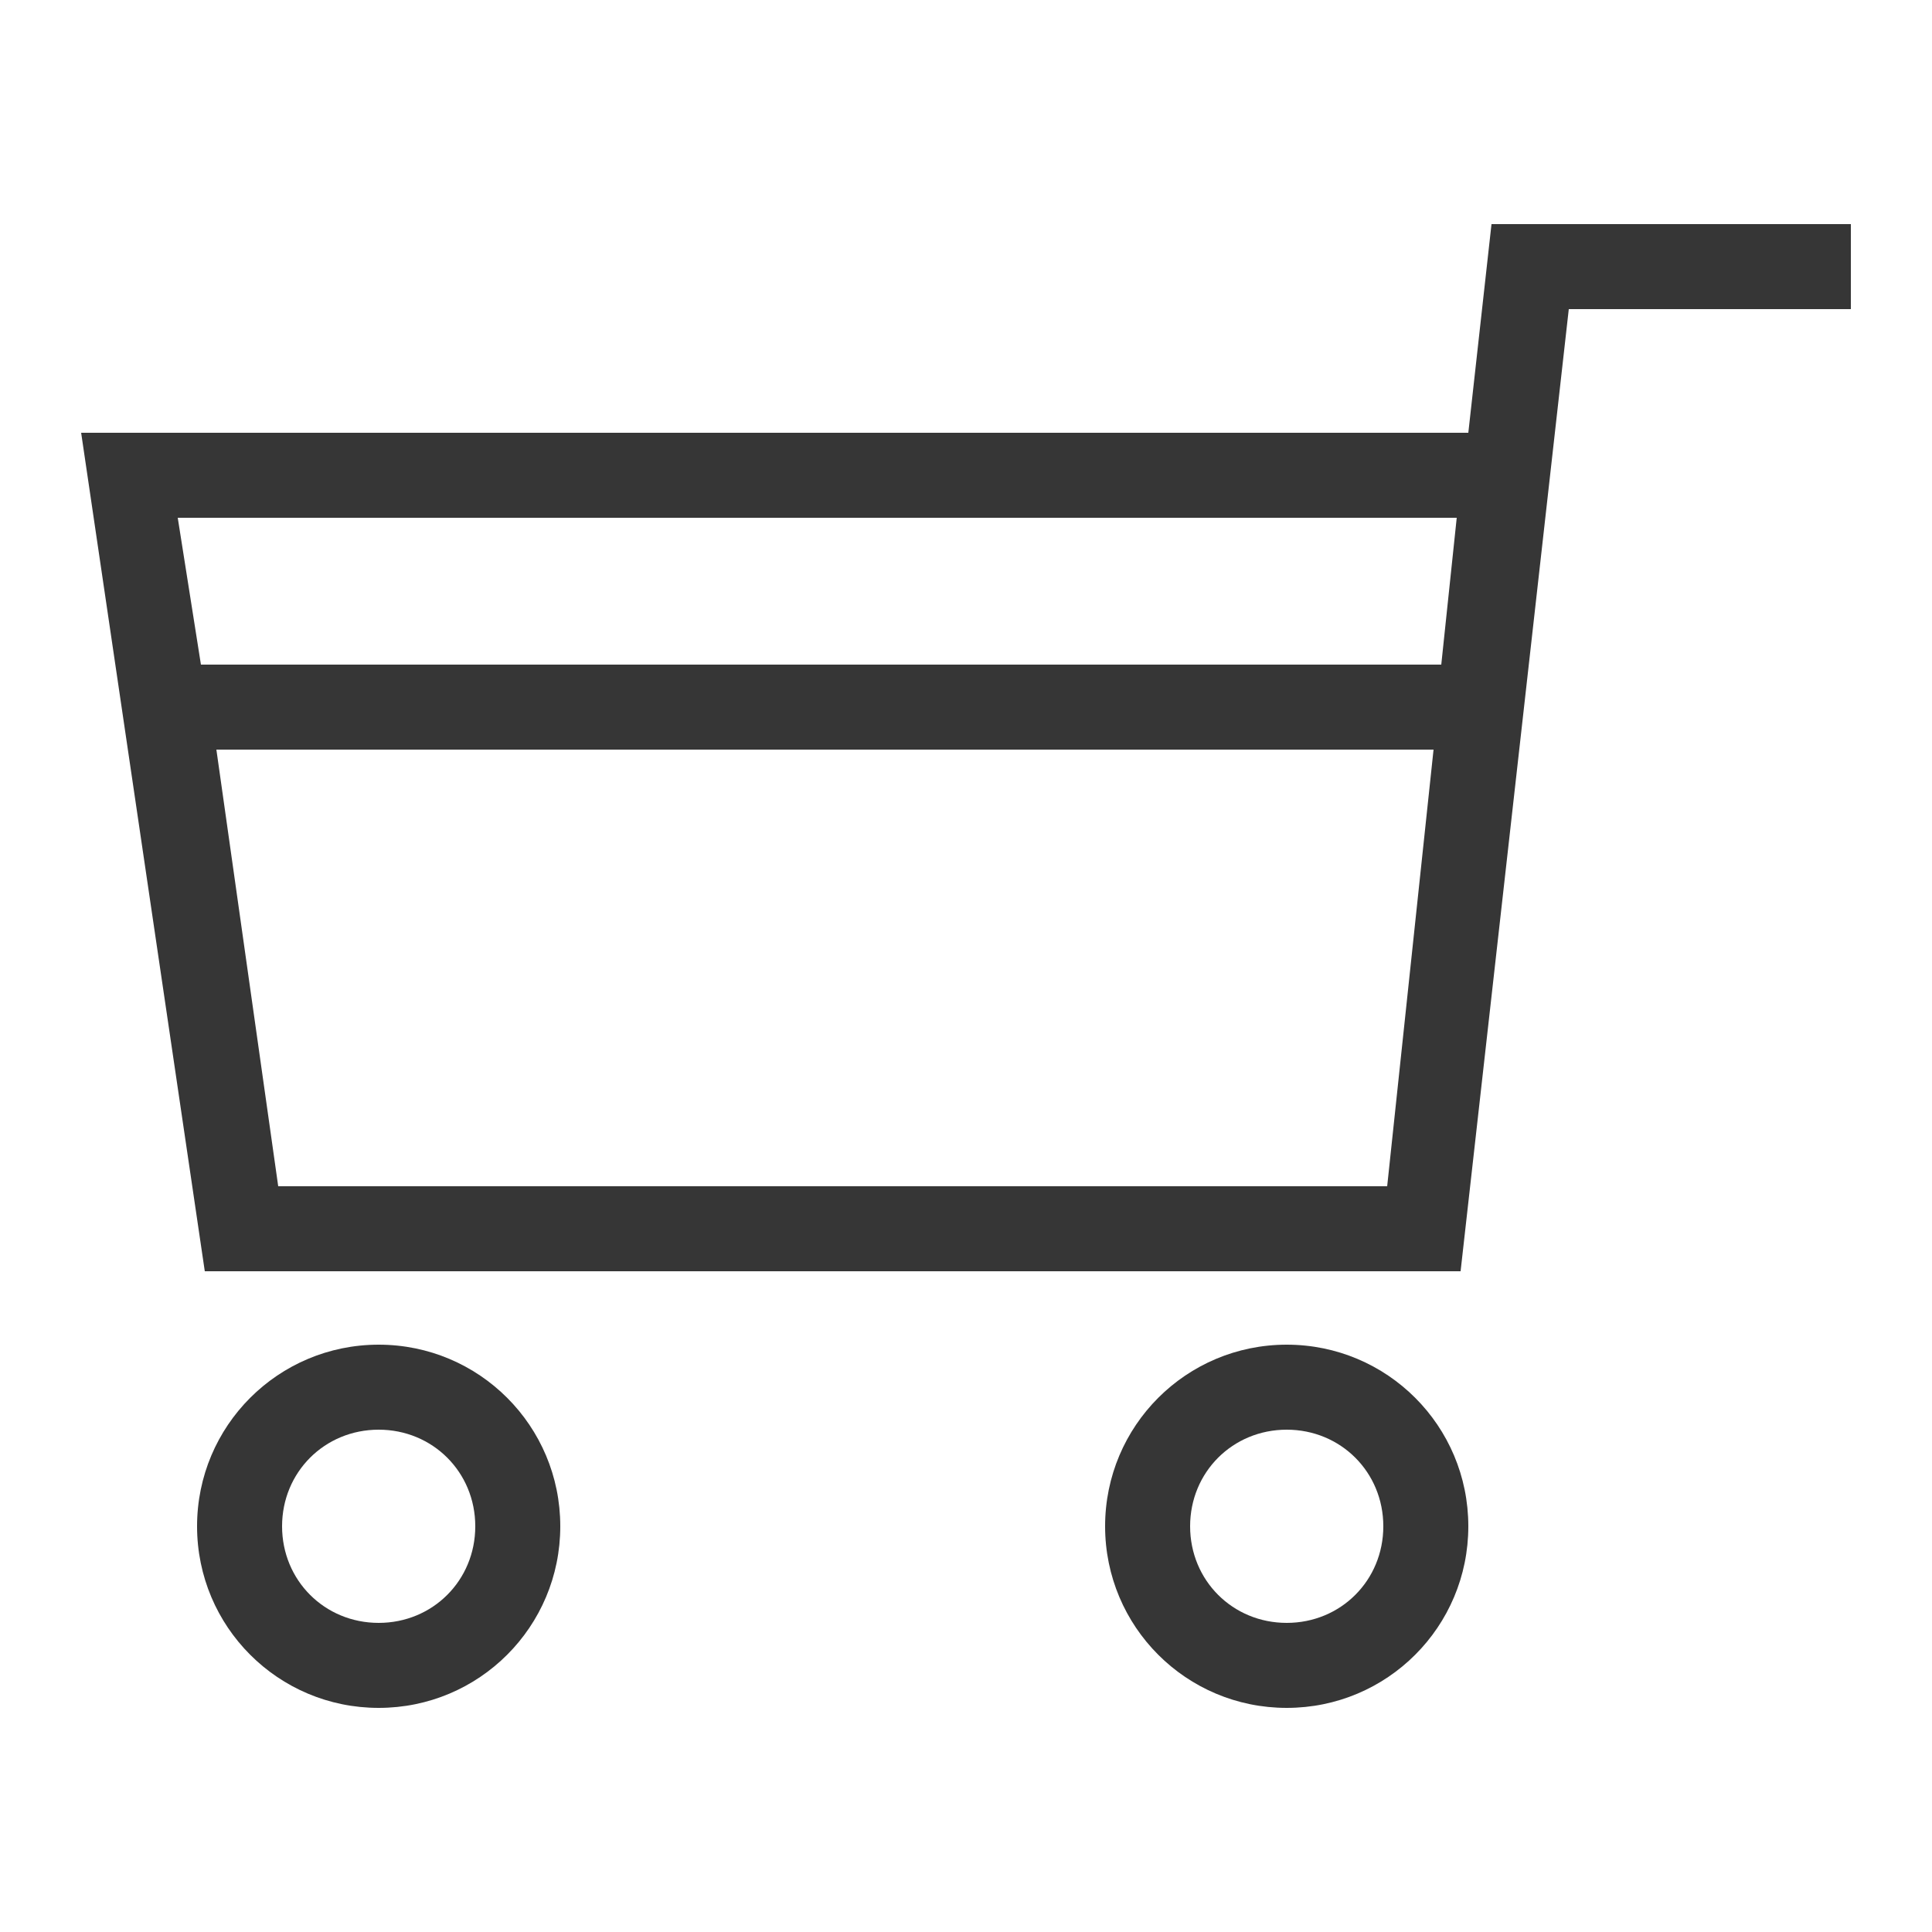 <?xml version="1.0" encoding="utf-8"?>
<!-- Generator: Adobe Illustrator 25.4.1, SVG Export Plug-In . SVG Version: 6.00 Build 0)  -->
<svg version="1.1" id="Capa_1" xmlns="http://www.w3.org/2000/svg" xmlns:xlink="http://www.w3.org/1999/xlink" x="0px" y="0px"
	 viewBox="0 0 50 50" style="enable-background:new 0 0 50 50;" xml:space="preserve">
<style type="text/css">
	.st0{fill:#363636;}
</style>
<g>
	<path class="st0" d="M38.6,5.8L38,11.2H2.1l3.2,21.7h32.5L40.6,8h7.3V5.8H38.6z M37.7,13.4l-0.4,3.8H5.2l-0.6-3.8H37.7z M7.2,30.7
		L5.6,19.4h31.5l-1.2,11.3H7.2z"/>
	<path class="st0" d="M9.8,34.8c-2.6,0-4.7,2.1-4.7,4.7c0,2.6,2.1,4.7,4.7,4.7c2.6,0,4.7-2.1,4.7-4.7C14.5,36.9,12.4,34.8,9.8,34.8z
		 M9.8,42c-1.4,0-2.5-1.1-2.5-2.5c0-1.4,1.1-2.5,2.5-2.5s2.5,1.1,2.5,2.5C12.3,40.9,11.2,42,9.8,42z"/>
	<path class="st0" d="M33.3,34.8c-2.6,0-4.7,2.1-4.7,4.7c0,2.6,2.1,4.7,4.7,4.7c2.6,0,4.7-2.1,4.7-4.7C38,36.9,35.9,34.8,33.3,34.8z
		 M33.3,42c-1.4,0-2.5-1.1-2.5-2.5c0-1.4,1.1-2.5,2.5-2.5c1.4,0,2.5,1.1,2.5,2.5C35.8,40.9,34.7,42,33.3,42z"/>
</g>
</svg>

